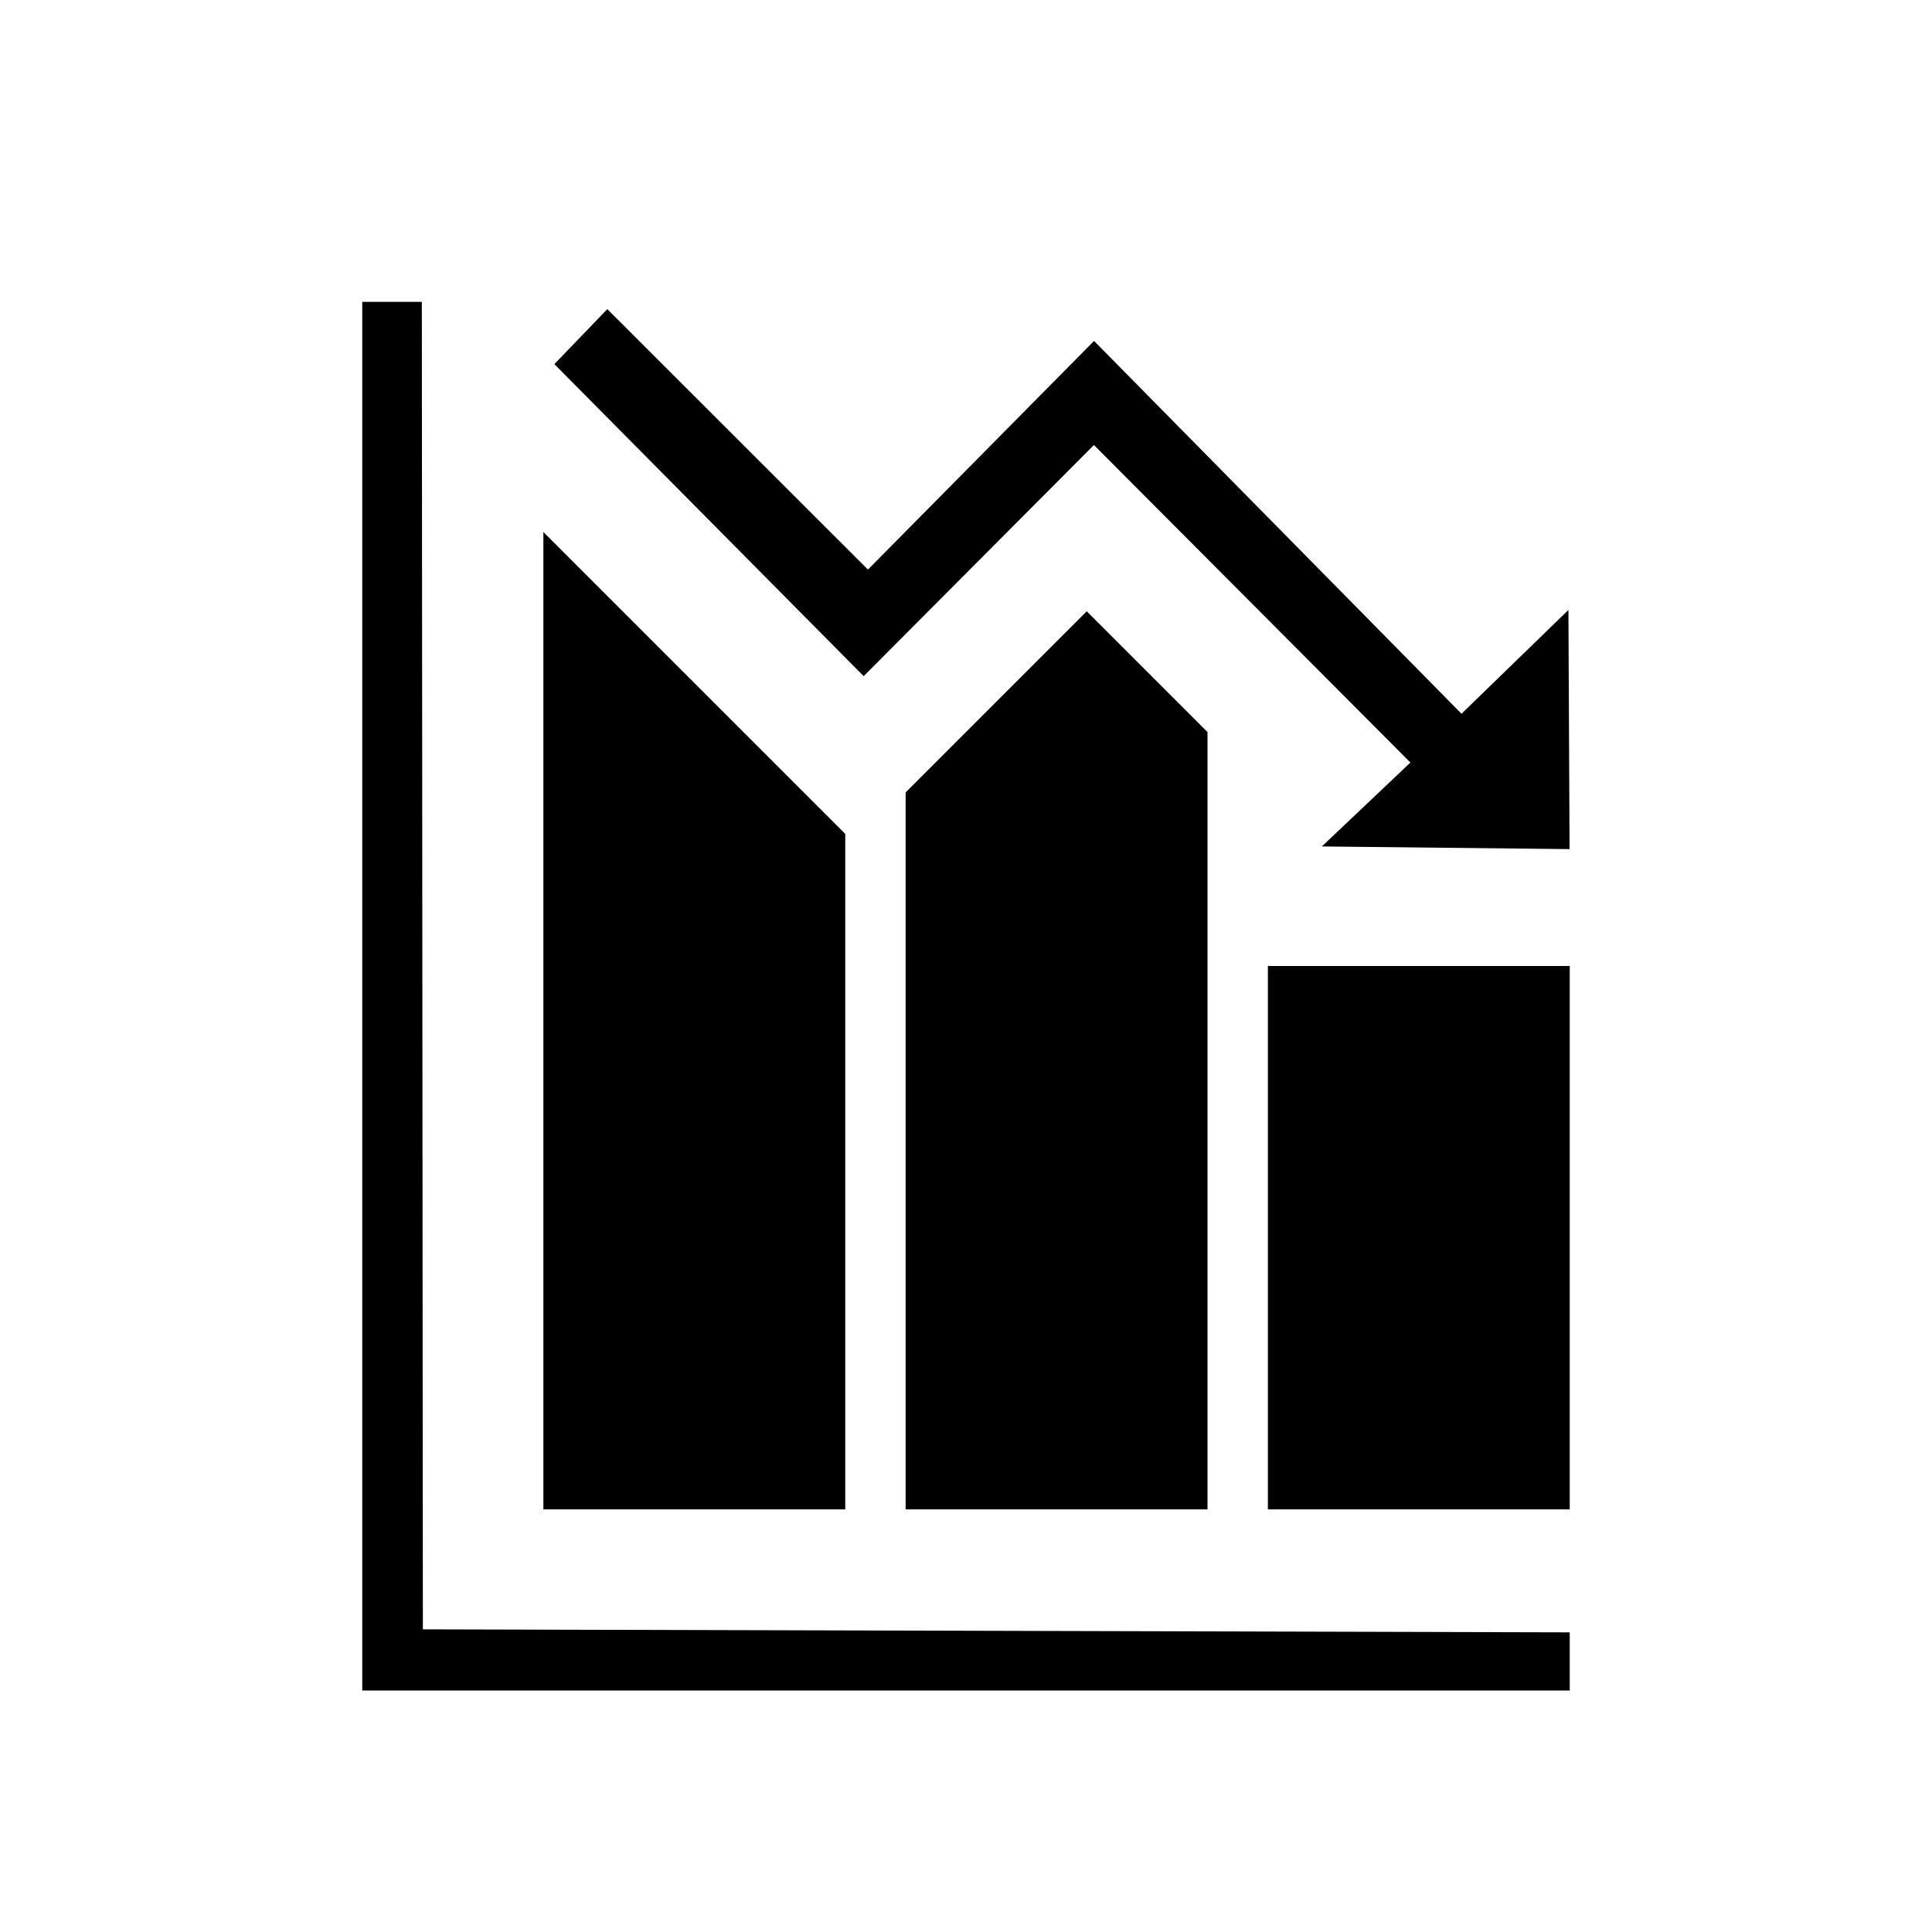 <?xml version="1.0" encoding="utf-8"?>
<!-- Uploaded to: SVG Repo, www.svgrepo.com, Generator: SVG Repo Mixer Tools -->
<svg fill="#000000" width="800px" height="800px" viewBox="0 0 32 32" version="1.1" xmlns="http://www.w3.org/2000/svg">
<title>stats1</title>
<path d="M6.987 5h-0.987v23h20v-0.963l-18.996-0.050-0.017-21.987zM14 13.812l-5-5v16.188h5v-11.188zM15 13.125v11.875h5v-12.875l-2-2-3 3zM21 16v9h5v-9h-5zM18.119 7.371l5.242 5.259-1.467 1.39 4.103 0.044-0.019-3.961-1.771 1.719-6.086-6.175-3.745 3.787-4.317-4.314-0.877 0.911 5.123 5.168 3.814-3.828z"></path>
</svg>